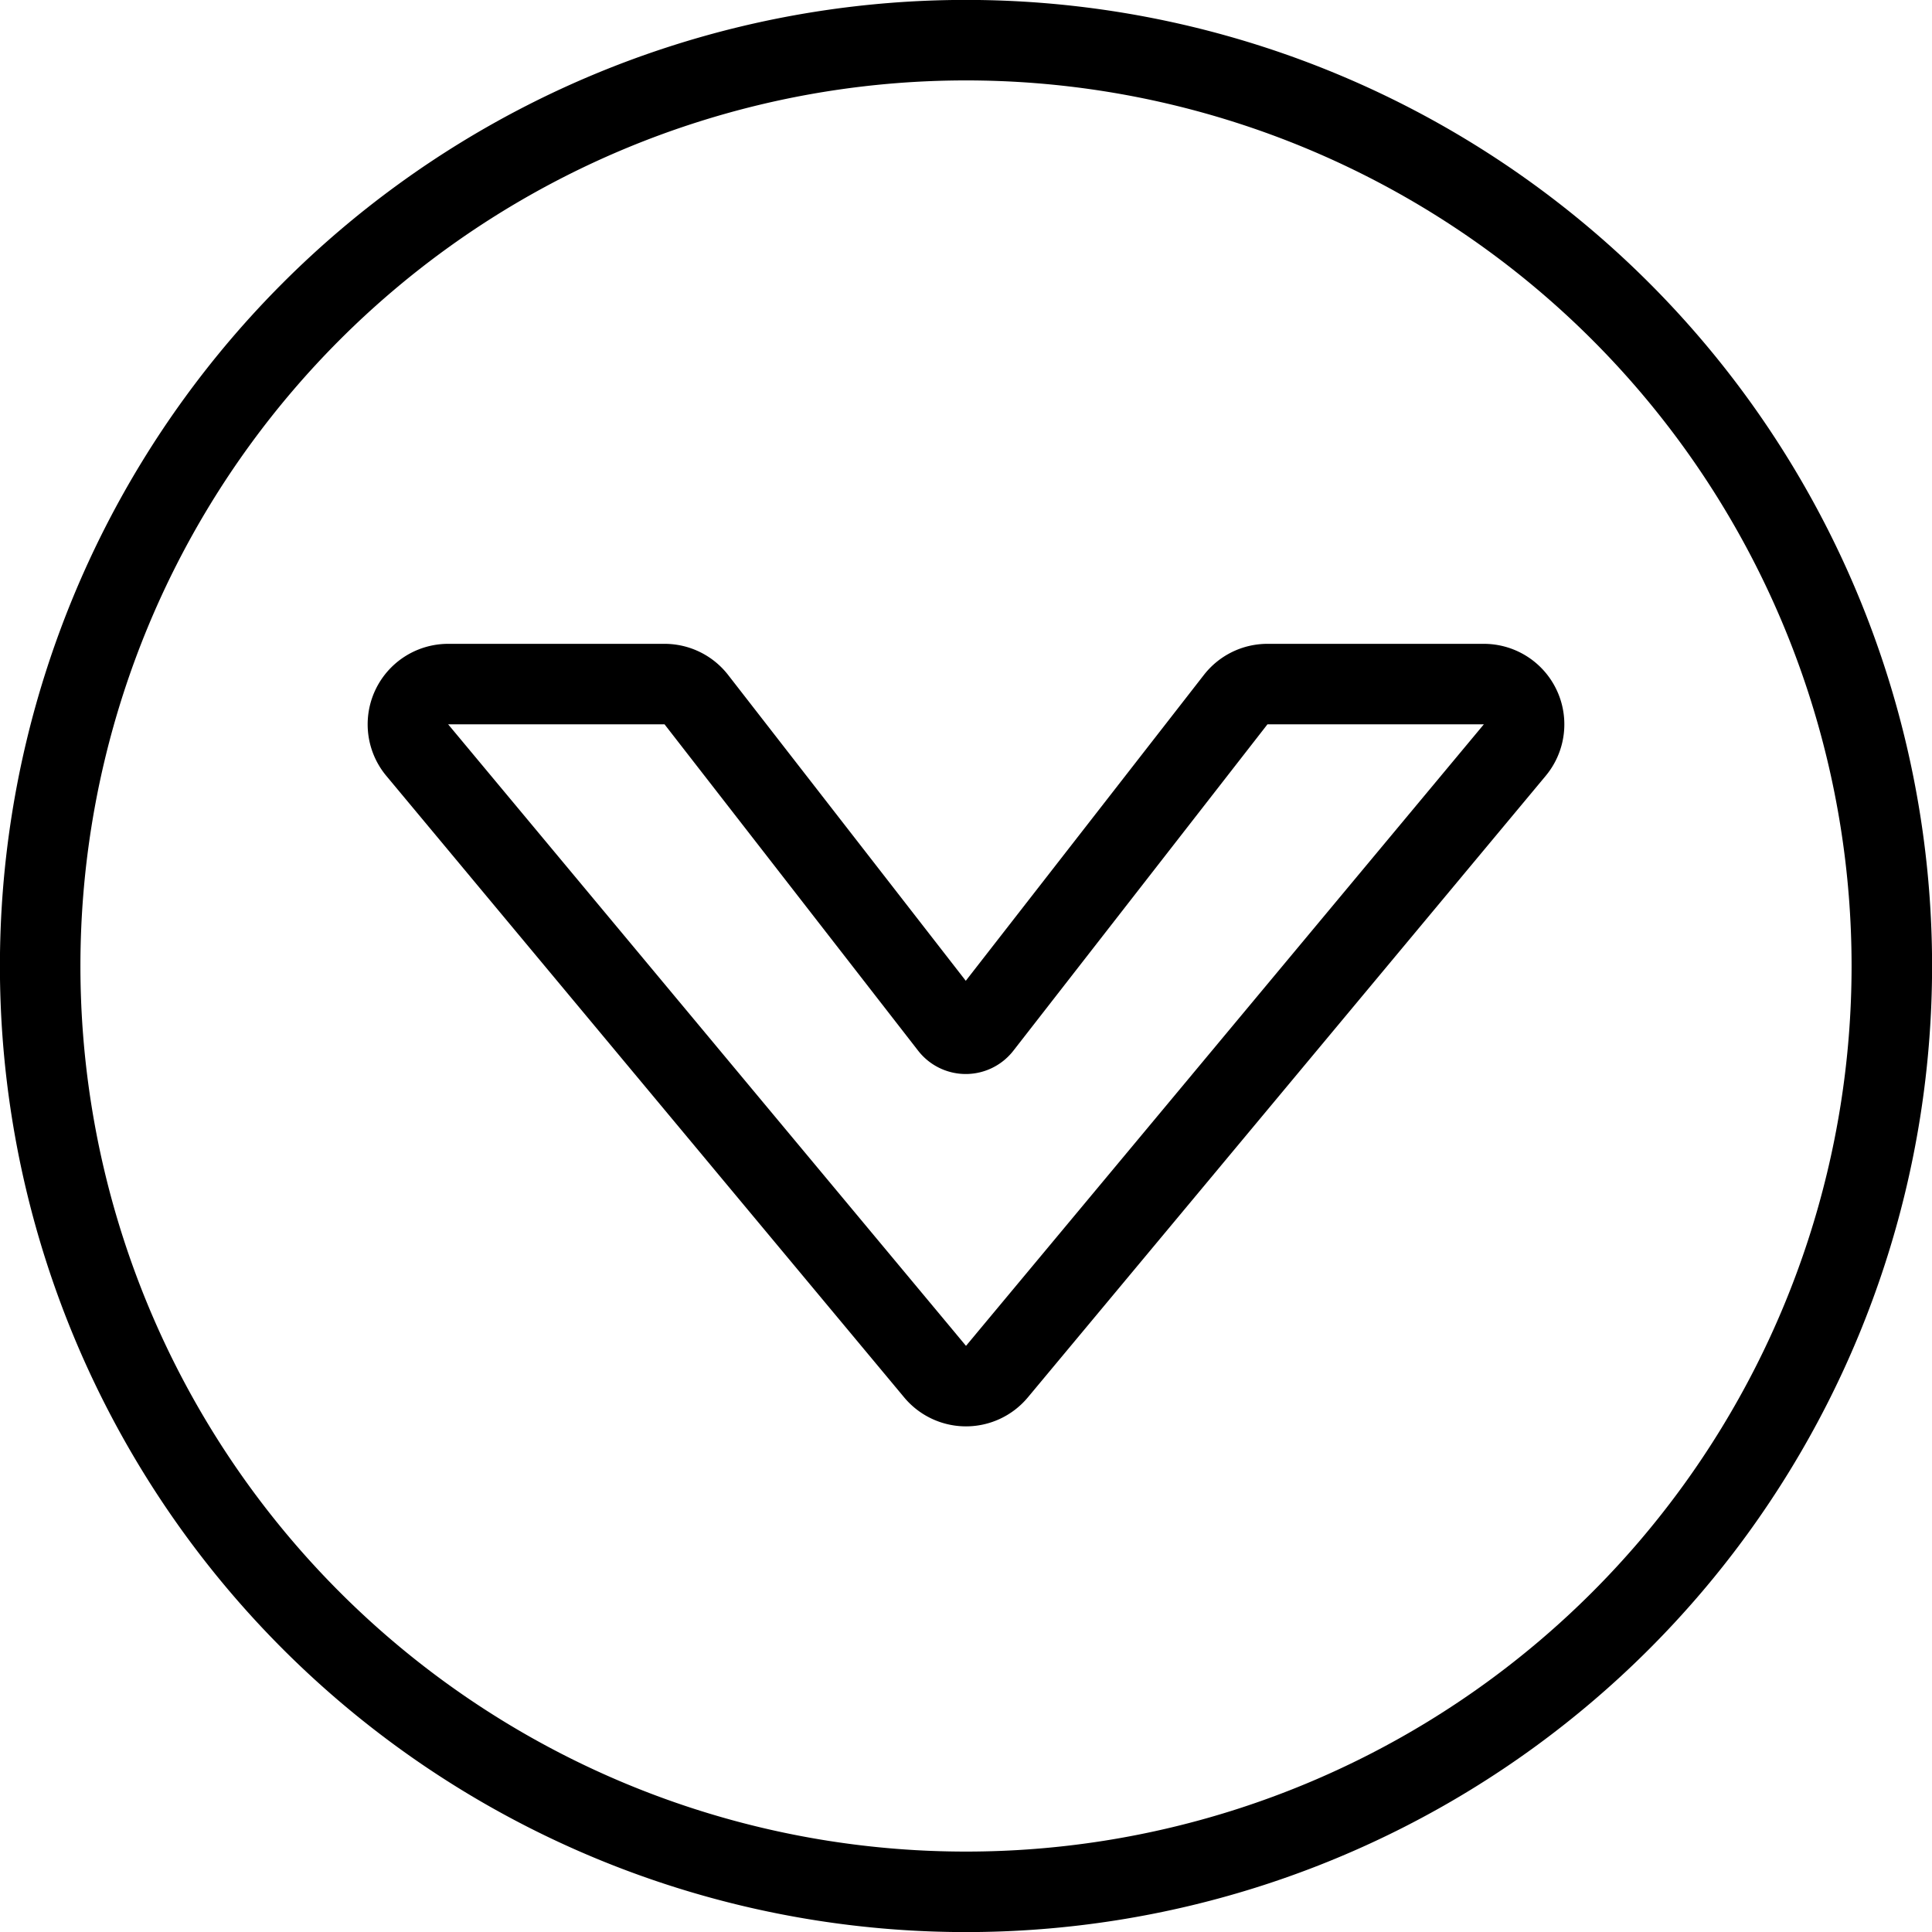 <svg xmlns="http://www.w3.org/2000/svg" viewBox="0 0 24 24" stroke="black"><path d="m8.65 8.691 3.15 4.054a.249.249 0 0 0 .394 0l3.156-4.054a.5.5 0 0 1 .395-.193h2.687a.5.5 0 0 1 .385.82l-6.433 7.721a.5.5 0 0 1-.768 0L5.183 9.318a.5.5 0 0 1 .385-.82h2.687a.5.5 0 0 1 .395.193Z" fill="none" stroke-linecap="round" stroke-linejoin="round"/><path d="M.499 12a11.501 11.501 0 1 0 23.002 0A11.501 11.501 0 1 0 .499 12Z" fill="none" stroke-linecap="round" stroke-linejoin="round"/></svg>